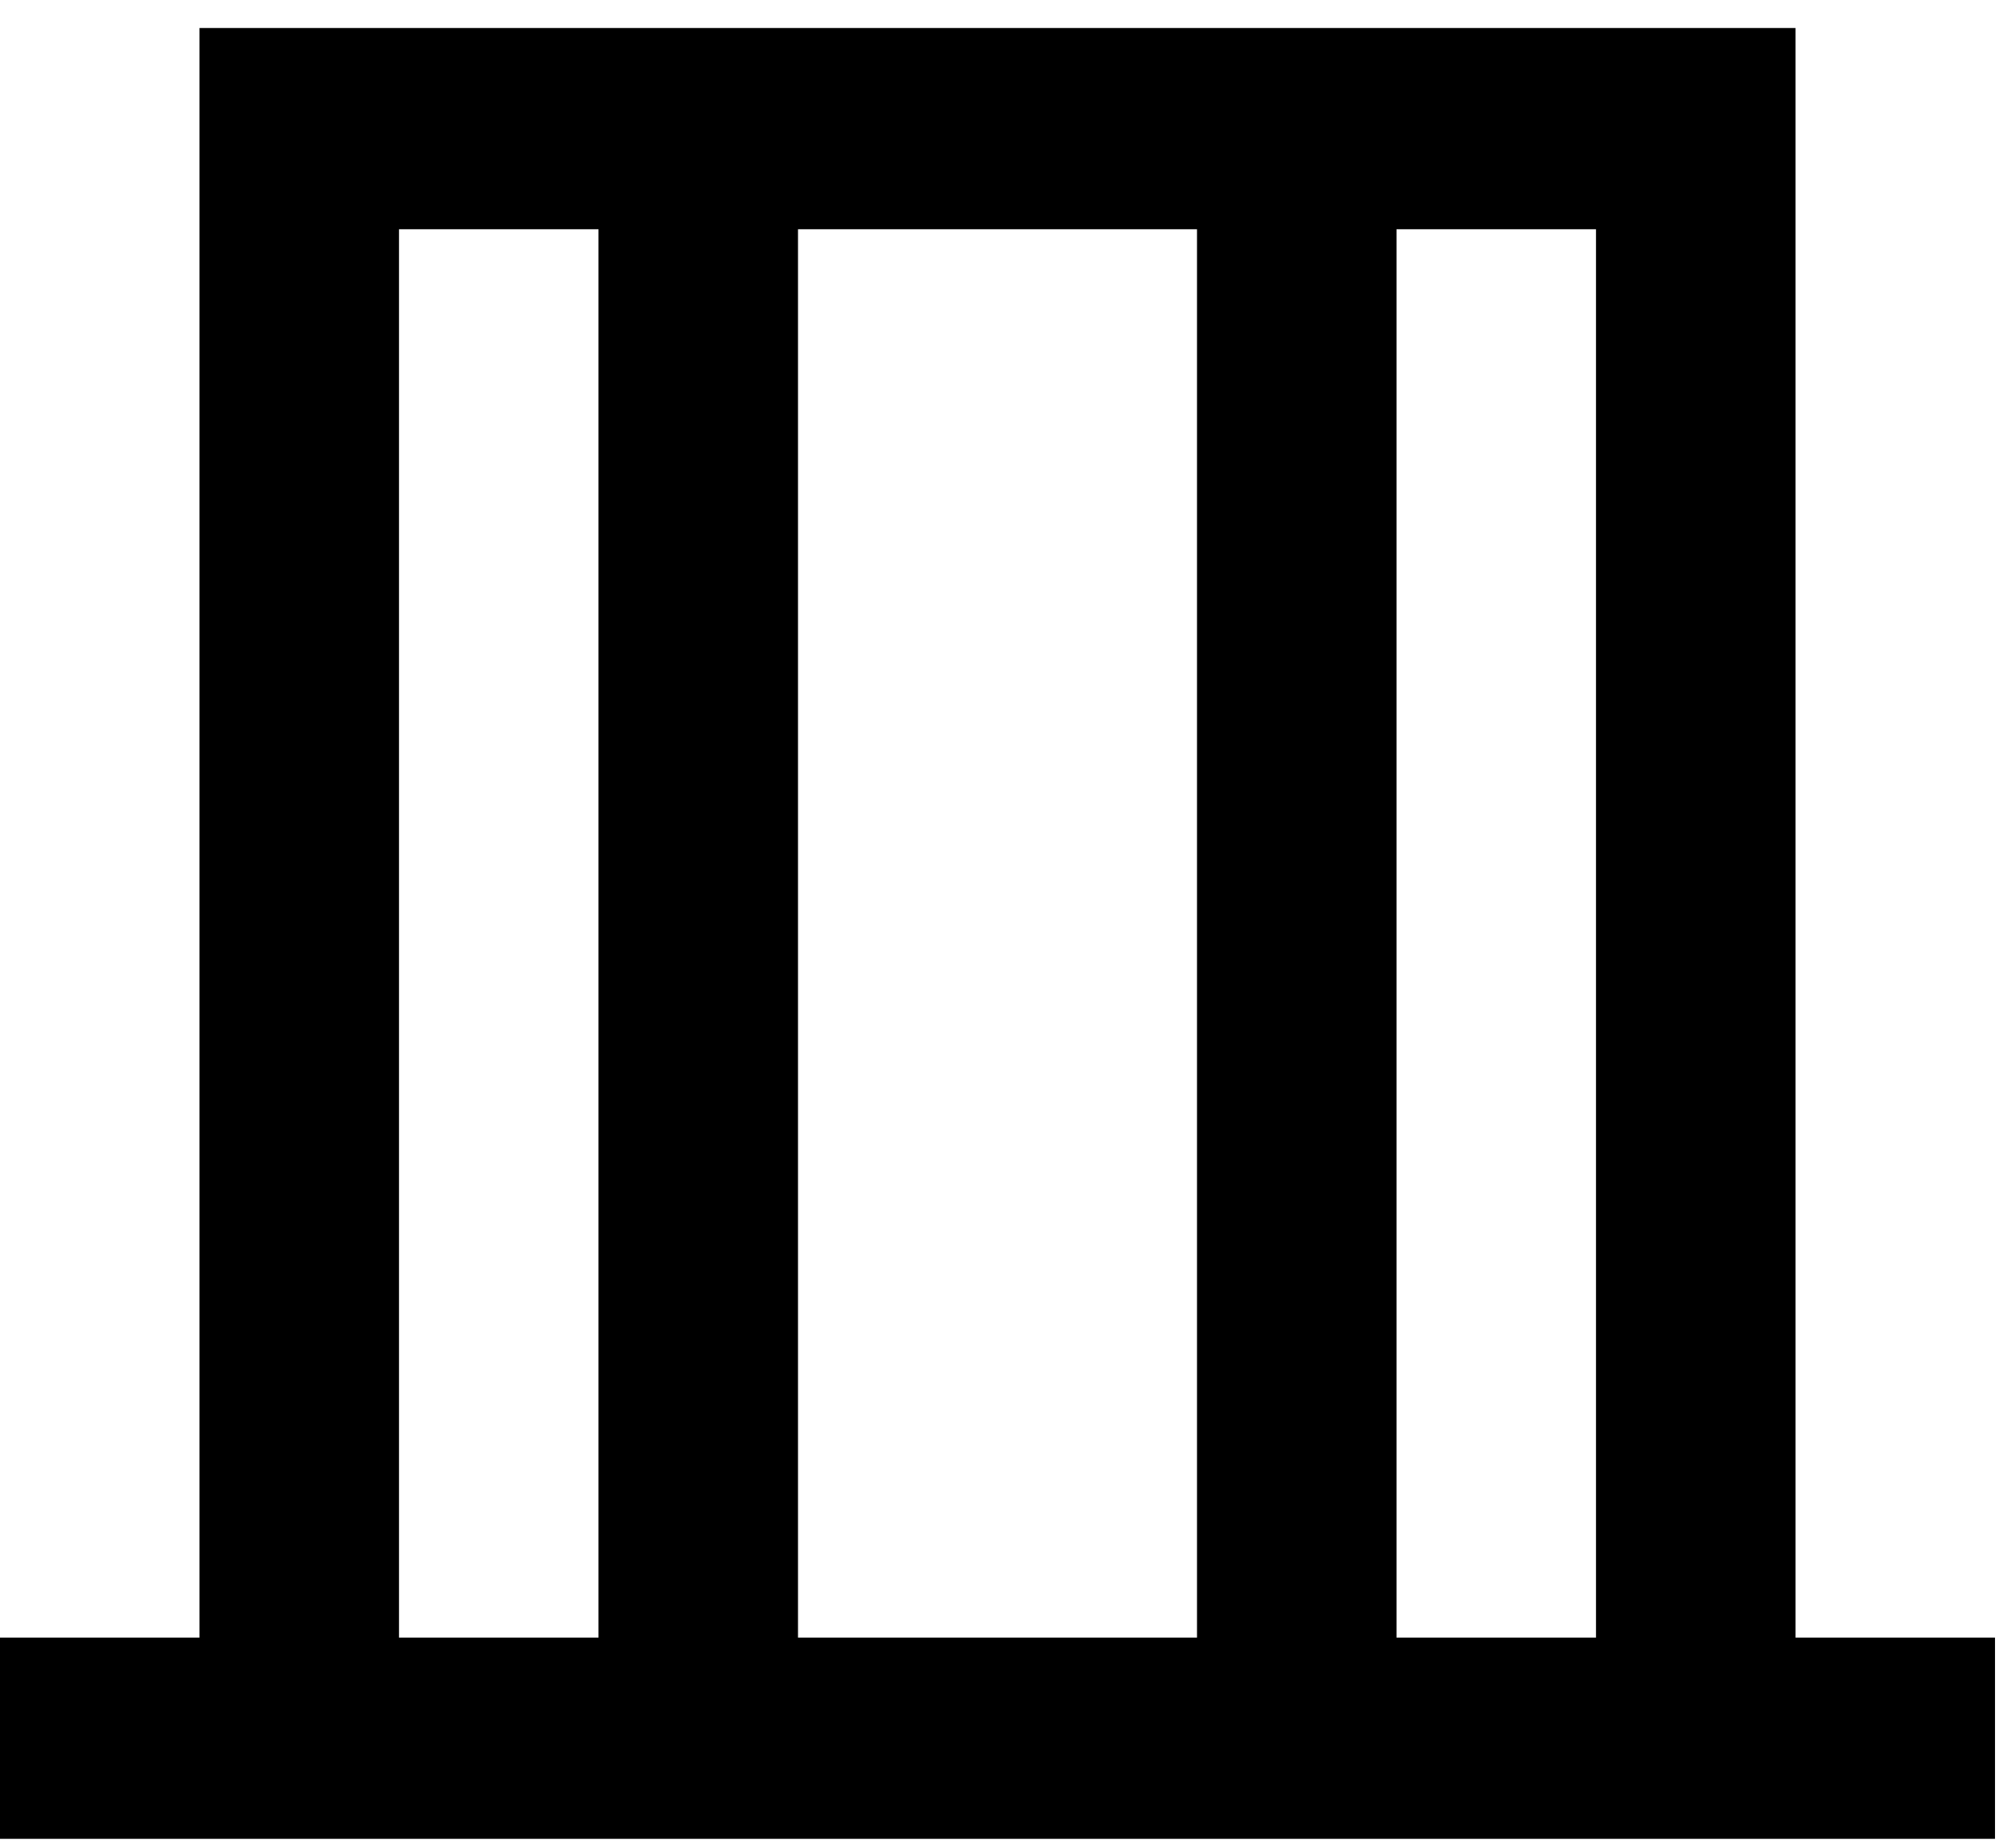 <svg width="48" height="44" viewBox="0 0 48 44" fill="none" xmlns="http://www.w3.org/2000/svg">
<path d="M42.75 38.997V0.667H4.75V38.997H0V43.788H47.5V38.997H42.75ZM28.5 5.459V38.997H19V5.459H28.5ZM9.5 5.459H14.25V38.997H9.5V5.459ZM33.25 38.997V5.459H38V38.997H33.25Z" fill="black"/>
</svg>
